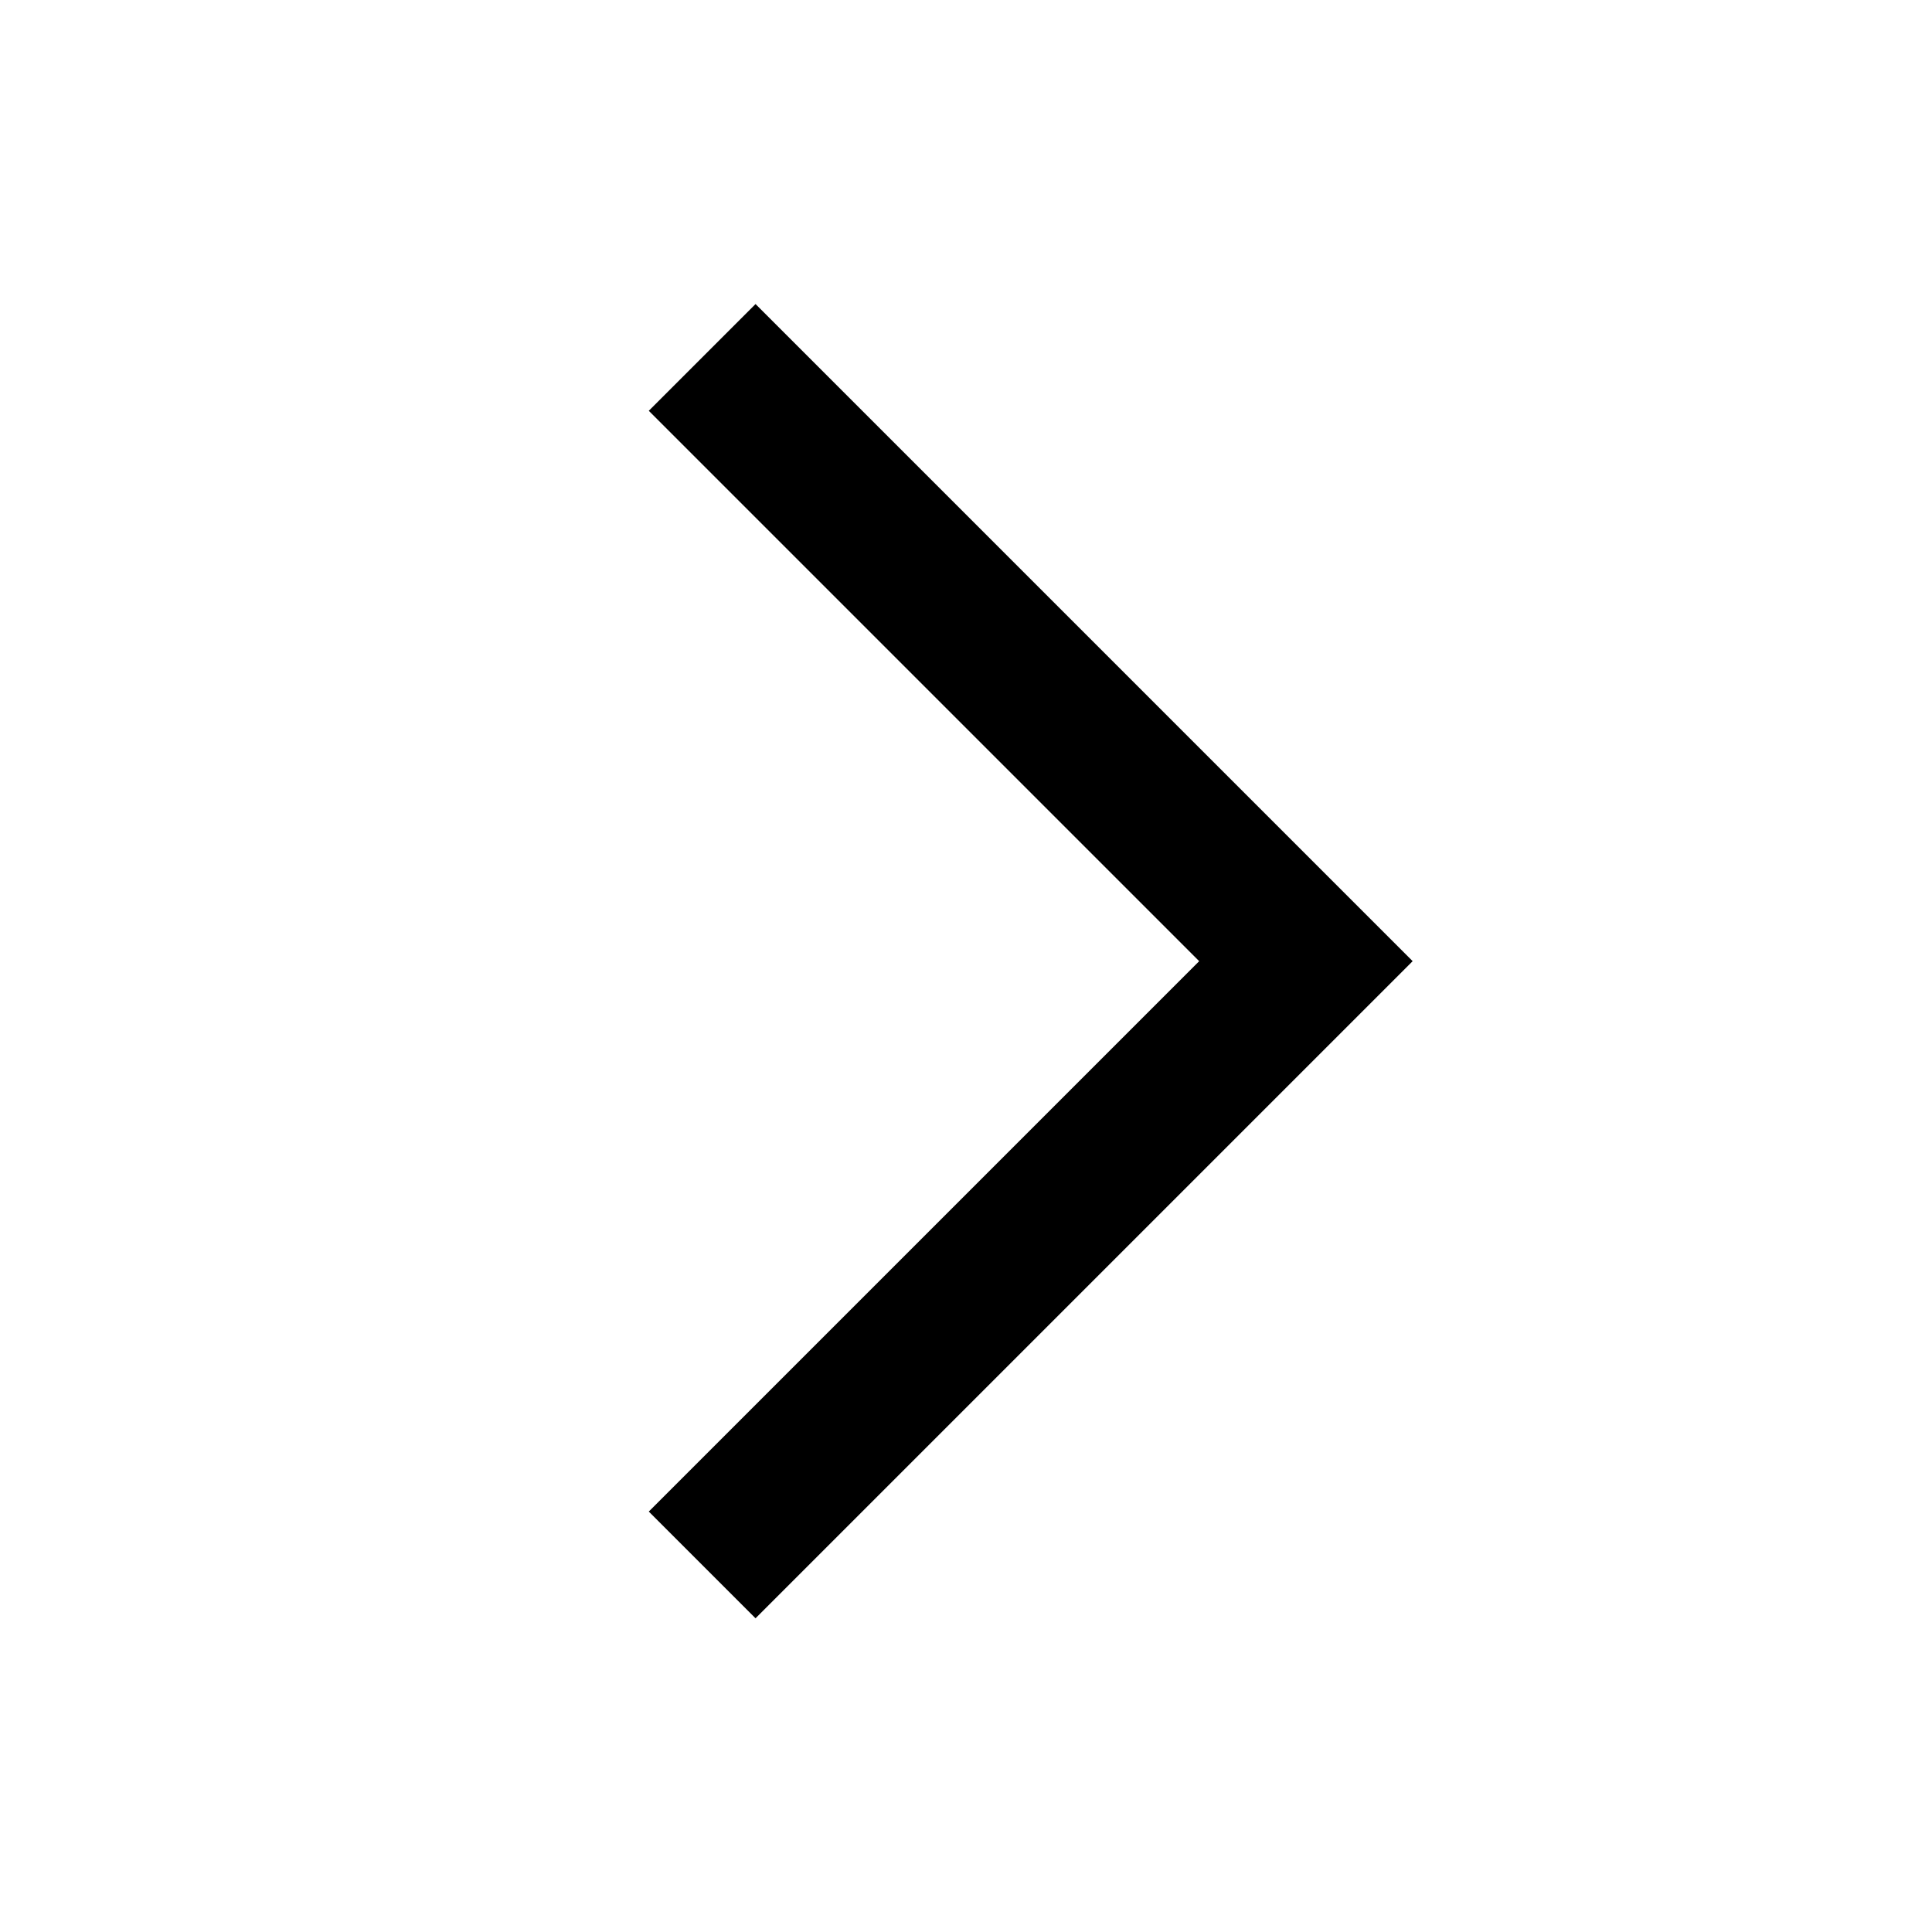 <svg width="16" height="16" viewBox="0 0 16 16" fill="none" xmlns="http://www.w3.org/2000/svg">
<path fill-rule="evenodd" clip-rule="evenodd" d="M11.257 8.402L6.257 13.402L5.373 12.518L9.931 7.96L5.373 3.402L6.257 2.518L11.257 7.518L11.699 7.96L11.257 8.402Z" fill="currentColor"/>
</svg>